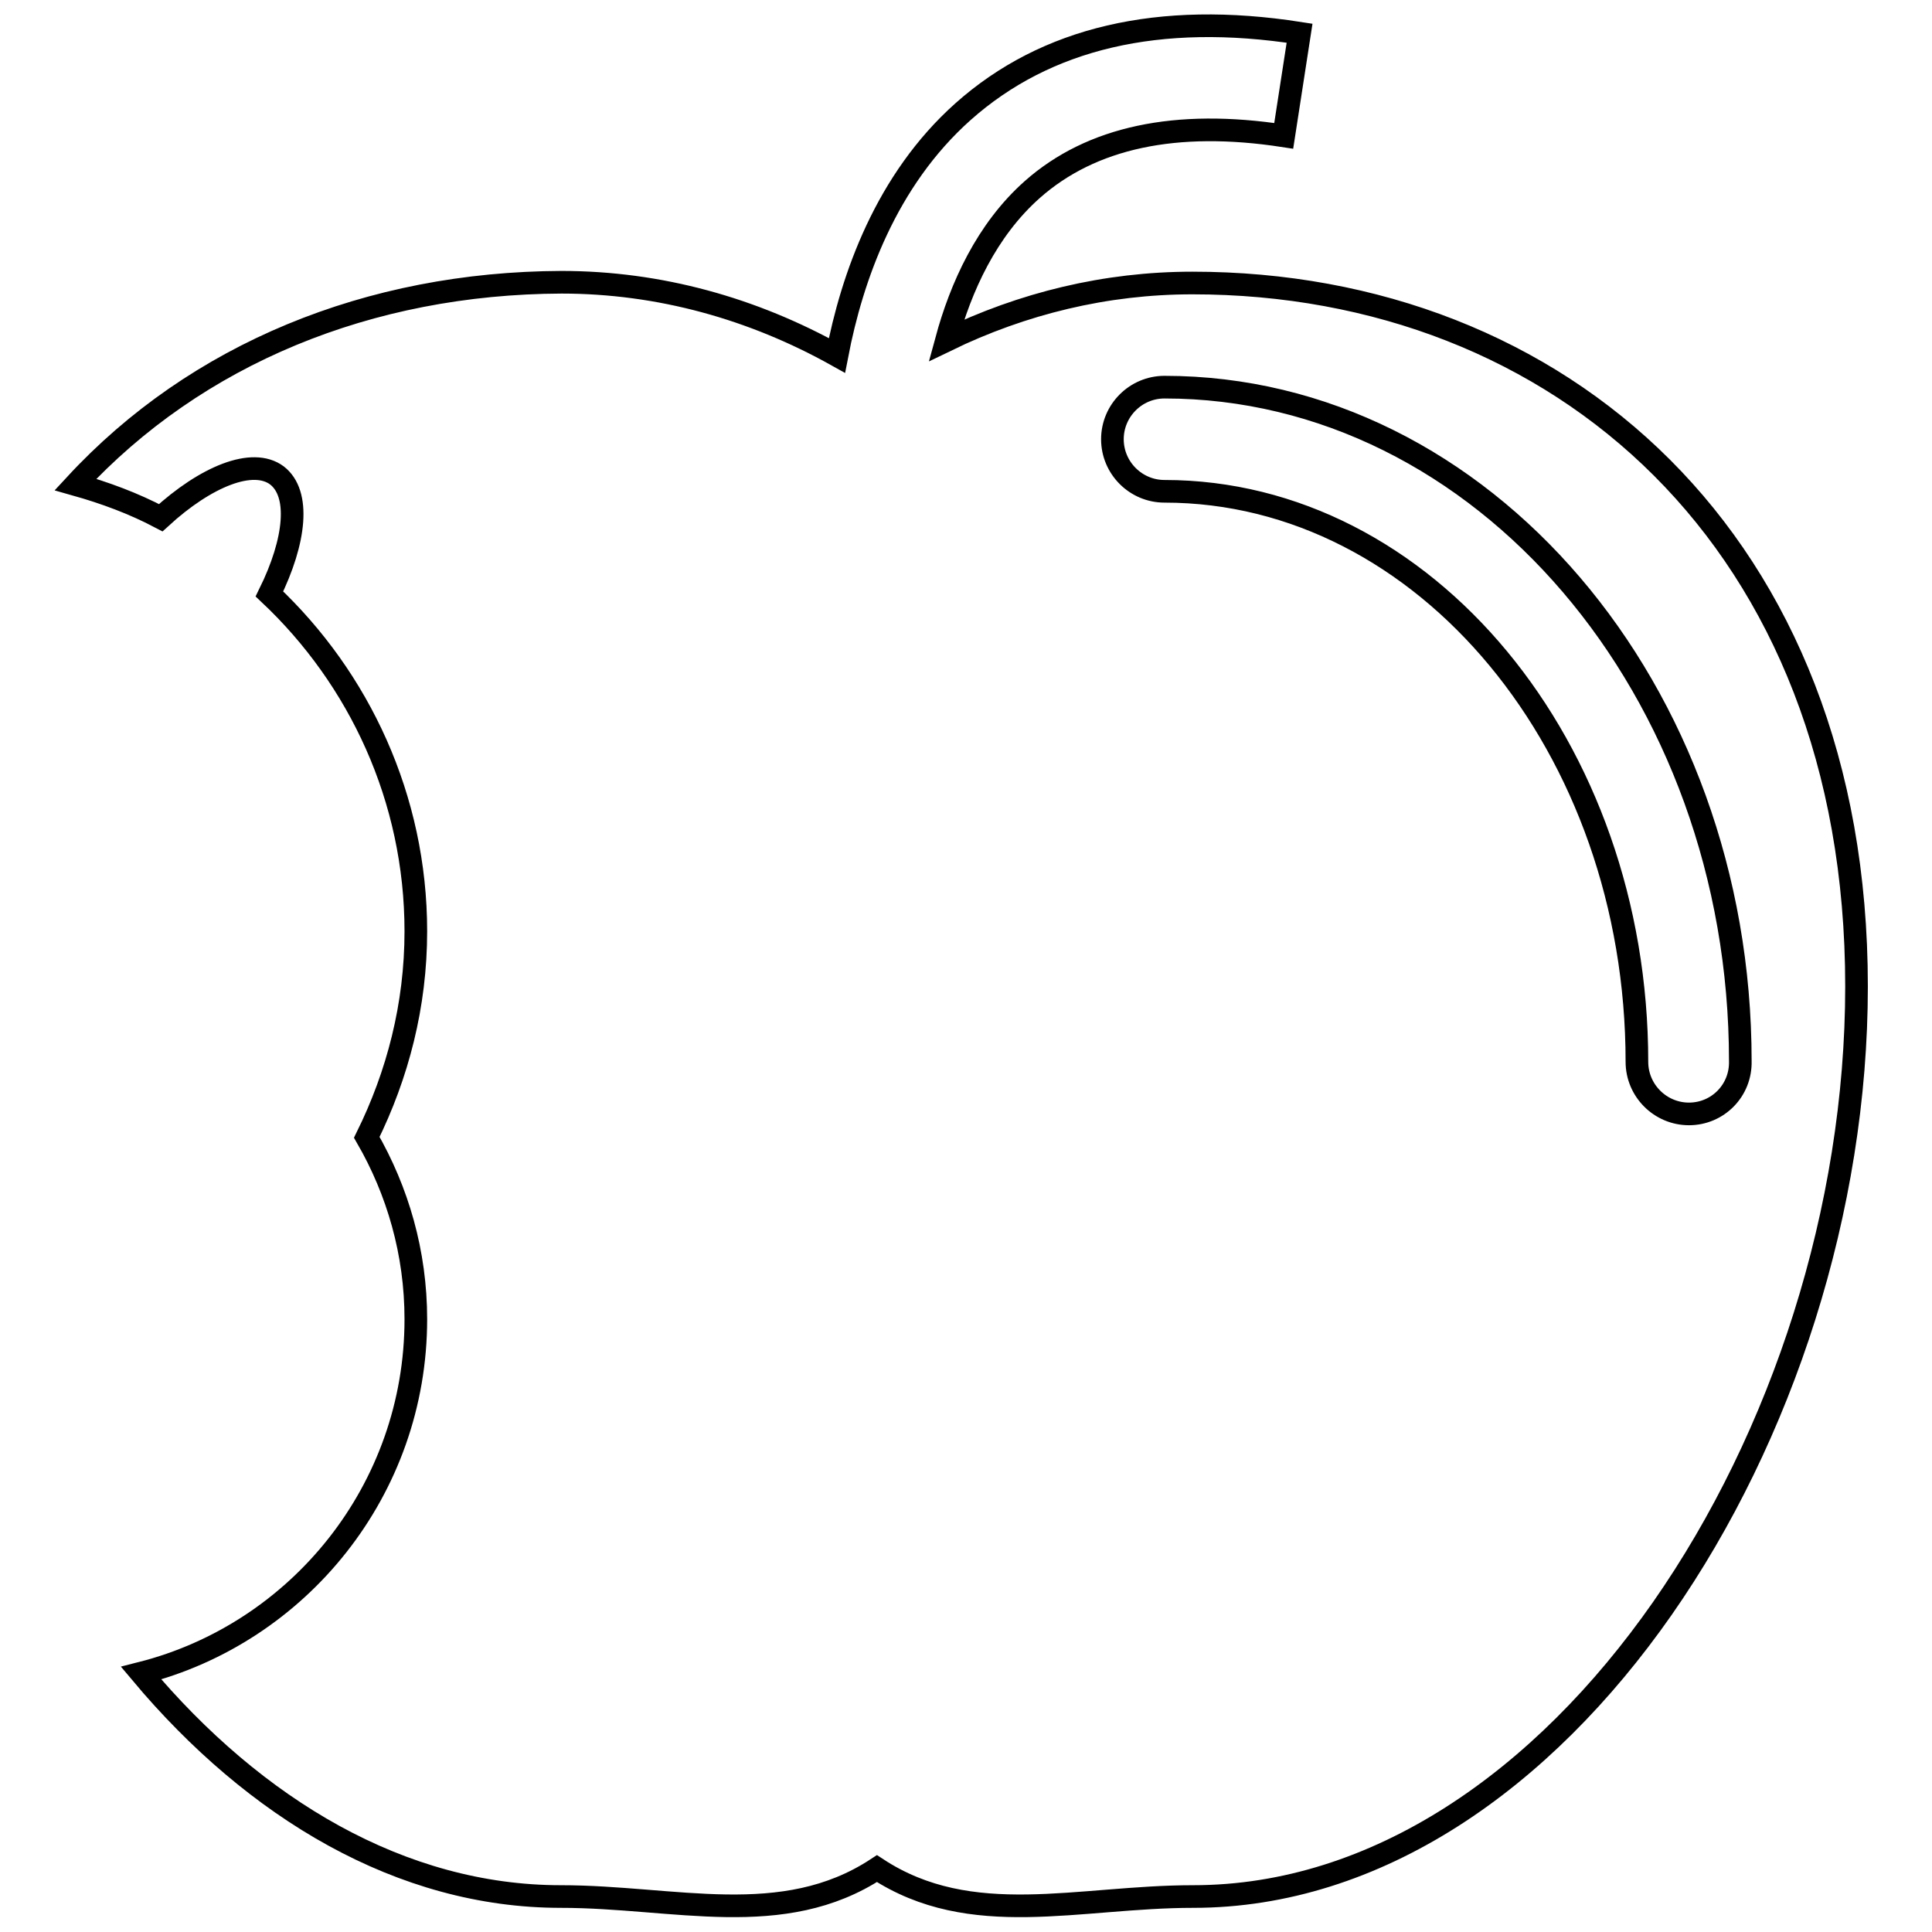 <?xml version="1.0" encoding="utf-8"?>
<!-- Svg Vector Icons : http://www.onlinewebfonts.com/icon -->
<!DOCTYPE svg PUBLIC "-//W3C//DTD SVG 1.1//EN" "http://www.w3.org/Graphics/SVG/1.1/DTD/svg11.dtd">
<svg version="1.1" xmlns="http://www.w3.org/2000/svg" xmlns:xlink="http://www.w3.org/1999/xlink" x="0px" y="0px" viewBox="0 0 256 256" enable-background="new 0 0 256 256" xml:space="preserve">
<g><g><g><path stroke-width="3" fill-opacity="0" stroke="#000000"  d="M158,37.5c-11.5,0-22.5,2.7-32.6,7.6c1.9-7,5.3-14.6,11.4-20c7.8-6.9,19-9.3,33.3-7.1l2.1-13.6c-18.6-2.9-33.6,0.6-44.6,10.4c-10.2,9.1-14.7,21.9-16.7,32.3c-11.1-6.2-23.5-9.7-36.5-9.7C48.9,37.5,26,46.9,10,64.2c3.9,1.1,7.7,2.5,11.3,4.4c6-5.5,12.2-8,15.4-5.6c3.1,2.4,2.5,8.6-1,15.7c11.9,11.2,19.4,27.1,19.4,44.7c0,9.8-2.4,19-6.5,27.3c4.1,7.1,6.5,15.3,6.5,24.1c0,22.6-15.5,41.6-36.4,46.9c15.1,18,34.5,29.6,55.6,29.6c15.1,0,29.4,4.5,41.9-3.7c12.5,8.2,26.7,3.7,41.9,3.7c48.6,0,87.9-61.6,87.9-120.6C246,71.7,206.6,37.5,158,37.5z M223.8,147.6c-3.8,0-6.9-3.1-6.9-6.9c0-41.7-28.1-75.6-62.6-75.6c-3.8,0-6.9-3.1-6.9-6.9c0-3.8,3.1-6.9,6.9-6.9c42.1,0,76.3,40.1,76.3,89.3C230.7,144.5,227.6,147.6,223.8,147.6z"/></g><g></g><g></g><g></g><g></g><g></g><g></g><g></g><g></g><g></g><g></g><g></g><g></g><g></g><g></g><g></g></g></g>
</svg>